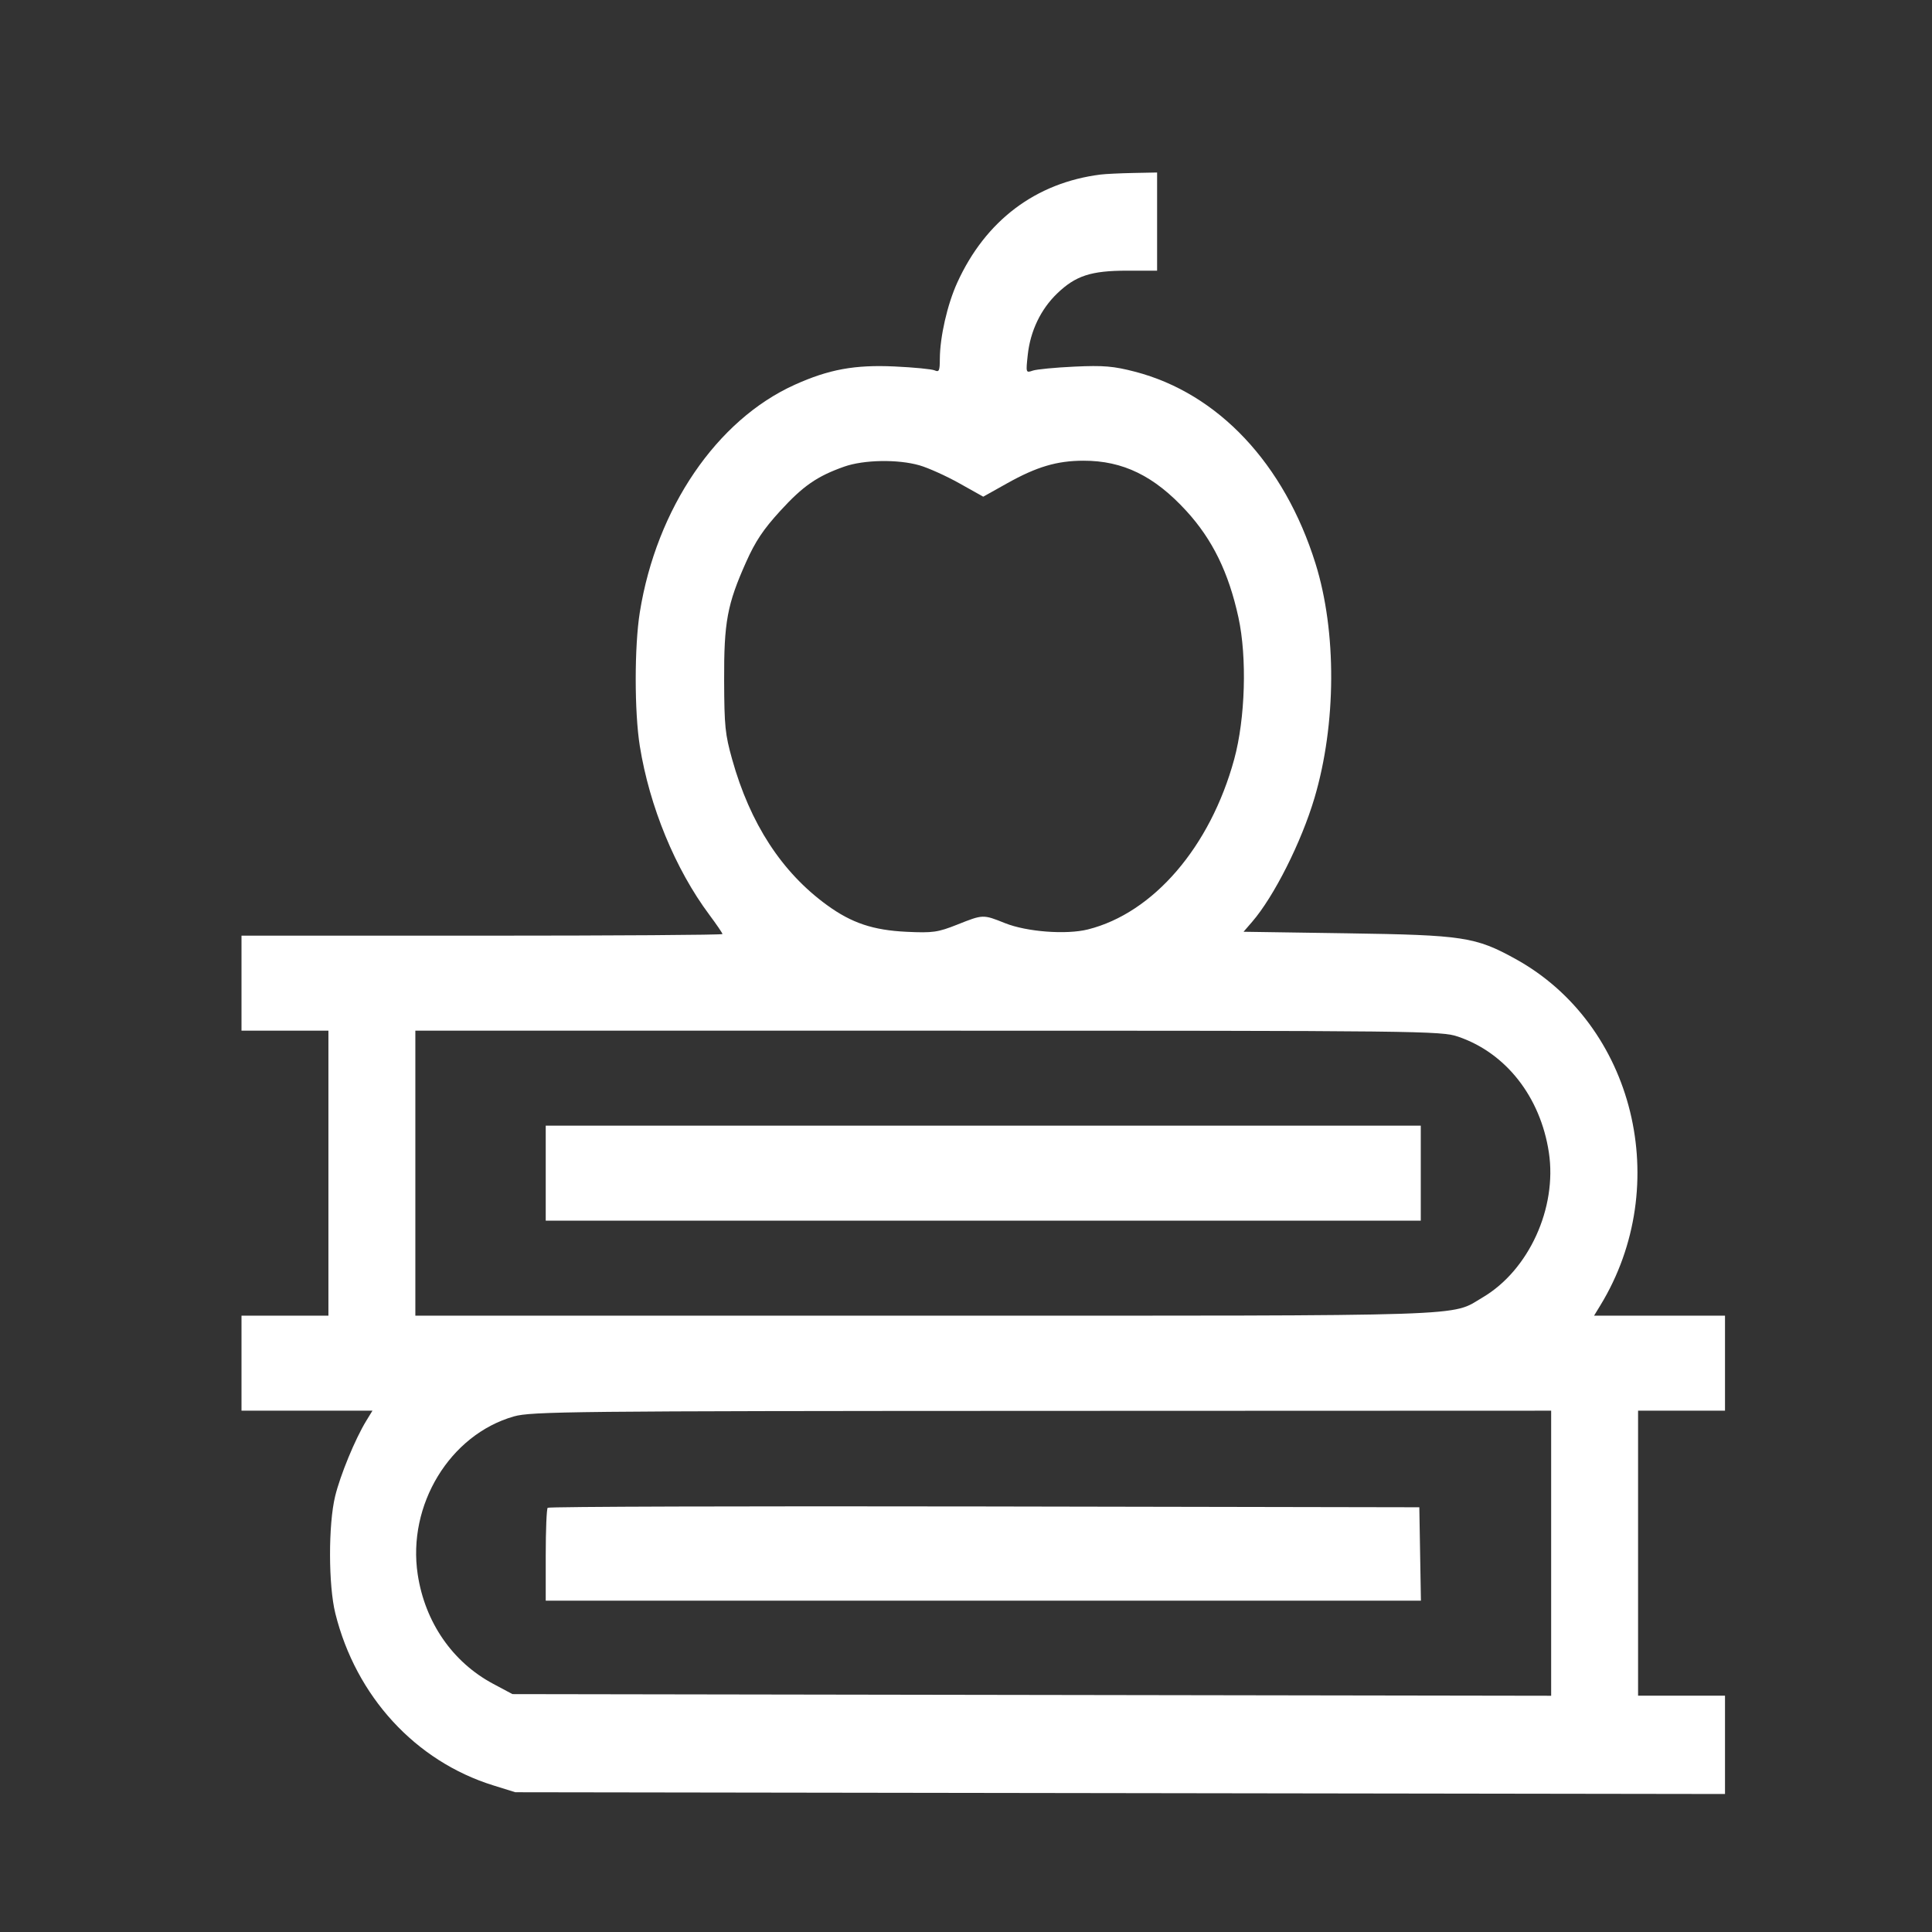 <?xml version="1.0" encoding="UTF-8"?> <svg xmlns="http://www.w3.org/2000/svg" width="224" height="224" viewBox="0 0 224 224" fill="none"><rect x="0" y="0" width="224" height="224" fill="#333333" stroke="none"/> <path fill-rule="evenodd" clip-rule="evenodd" d="M127.605 20.237C120.073 21.186 114.248 25.583 110.977 32.79C109.832 35.313 108.976 39.069 108.967 41.61C108.962 42.988 108.88 43.173 108.373 42.944C108.05 42.797 105.953 42.593 103.715 42.489C99.097 42.276 96.104 42.824 92.148 44.607C83.096 48.686 76.111 58.943 74.181 70.991C73.548 74.94 73.548 82.553 74.181 86.499C75.307 93.517 78.291 100.761 82.236 106.054C83.077 107.183 83.766 108.192 83.766 108.296C83.766 108.4 71.218 108.484 55.883 108.484H28V113.992V119.499H33.039H38.078V136.021V152.543H33.039H28V158.05V163.558H35.592H43.183L42.454 164.751C41.176 166.845 39.459 171.008 38.858 173.471C38.059 176.746 38.069 183.8 38.878 187.056C41.269 196.681 48.16 204.189 57.181 206.998L59.746 207.796L129.873 207.898L200 208V202.301V196.602H194.961H189.922V180.08V163.558H194.961H200V158.05V152.543H192.408H184.817L185.546 151.35C194.067 137.394 189.499 118.771 175.69 111.171C171.066 108.625 169.659 108.412 156.217 108.21L144.18 108.03L145.174 106.88C147.708 103.95 150.89 97.627 152.405 92.513C154.944 83.939 154.99 73.242 152.524 65.344C148.907 53.763 141.24 45.609 131.608 43.1C129.113 42.45 127.941 42.351 124.582 42.506C122.365 42.609 120.187 42.818 119.743 42.97C118.937 43.245 118.935 43.239 119.16 41.145C119.458 38.379 120.664 35.858 122.569 34.026C124.714 31.963 126.497 31.382 130.689 31.382H134.156V25.691V20L131.385 20.055C129.86 20.085 128.16 20.167 127.605 20.237ZM106.609 53.952C107.626 54.245 109.704 55.182 111.229 56.035L114 57.586L116.771 56.035C120.202 54.115 122.544 53.421 125.613 53.416C130.198 53.407 133.839 55.185 137.552 59.245C140.581 62.557 142.45 66.378 143.586 71.585C144.596 76.212 144.384 83.315 143.095 88.033C140.321 98.187 133.726 105.857 126.134 107.76C123.63 108.388 119.039 108.04 116.52 107.03C113.969 106.009 113.985 106.009 110.992 107.199C108.735 108.096 108.154 108.179 105.113 108.035C101.232 107.85 98.747 107.019 95.894 104.948C90.646 101.139 86.969 95.492 84.885 88.033C84.072 85.127 83.979 84.214 83.958 78.928C83.93 72.125 84.308 70.082 86.507 65.16C87.581 62.757 88.488 61.397 90.453 59.245C93.101 56.345 94.736 55.213 97.875 54.104C100.15 53.3 104.106 53.231 106.609 53.952ZM169.063 120.195C174.606 122.08 178.603 127.183 179.579 133.619C180.553 140.043 177.255 147.267 171.91 150.42C168.103 152.666 171.845 152.543 107.211 152.543H48.156V136.021V119.499H107.587C164.972 119.499 167.089 119.523 169.063 120.195ZM63.273 136.021V141.528H114H164.727V136.021V130.514H114H63.273V136.021ZM179.844 180.084V196.61L119.627 196.514L59.41 196.418L57.16 195.215C52.456 192.7 49.269 188.075 48.431 182.544C47.208 174.482 52.161 166.343 59.578 164.224C61.591 163.649 66.367 163.598 120.803 163.579L179.844 163.558V180.084ZM63.498 174.816C63.375 174.951 63.273 177.43 63.273 180.325V185.587H114.009H164.744L164.652 180.171L164.559 174.756L114.141 174.663C86.412 174.612 63.622 174.681 63.498 174.816Z" fill="white"></path> </svg> 